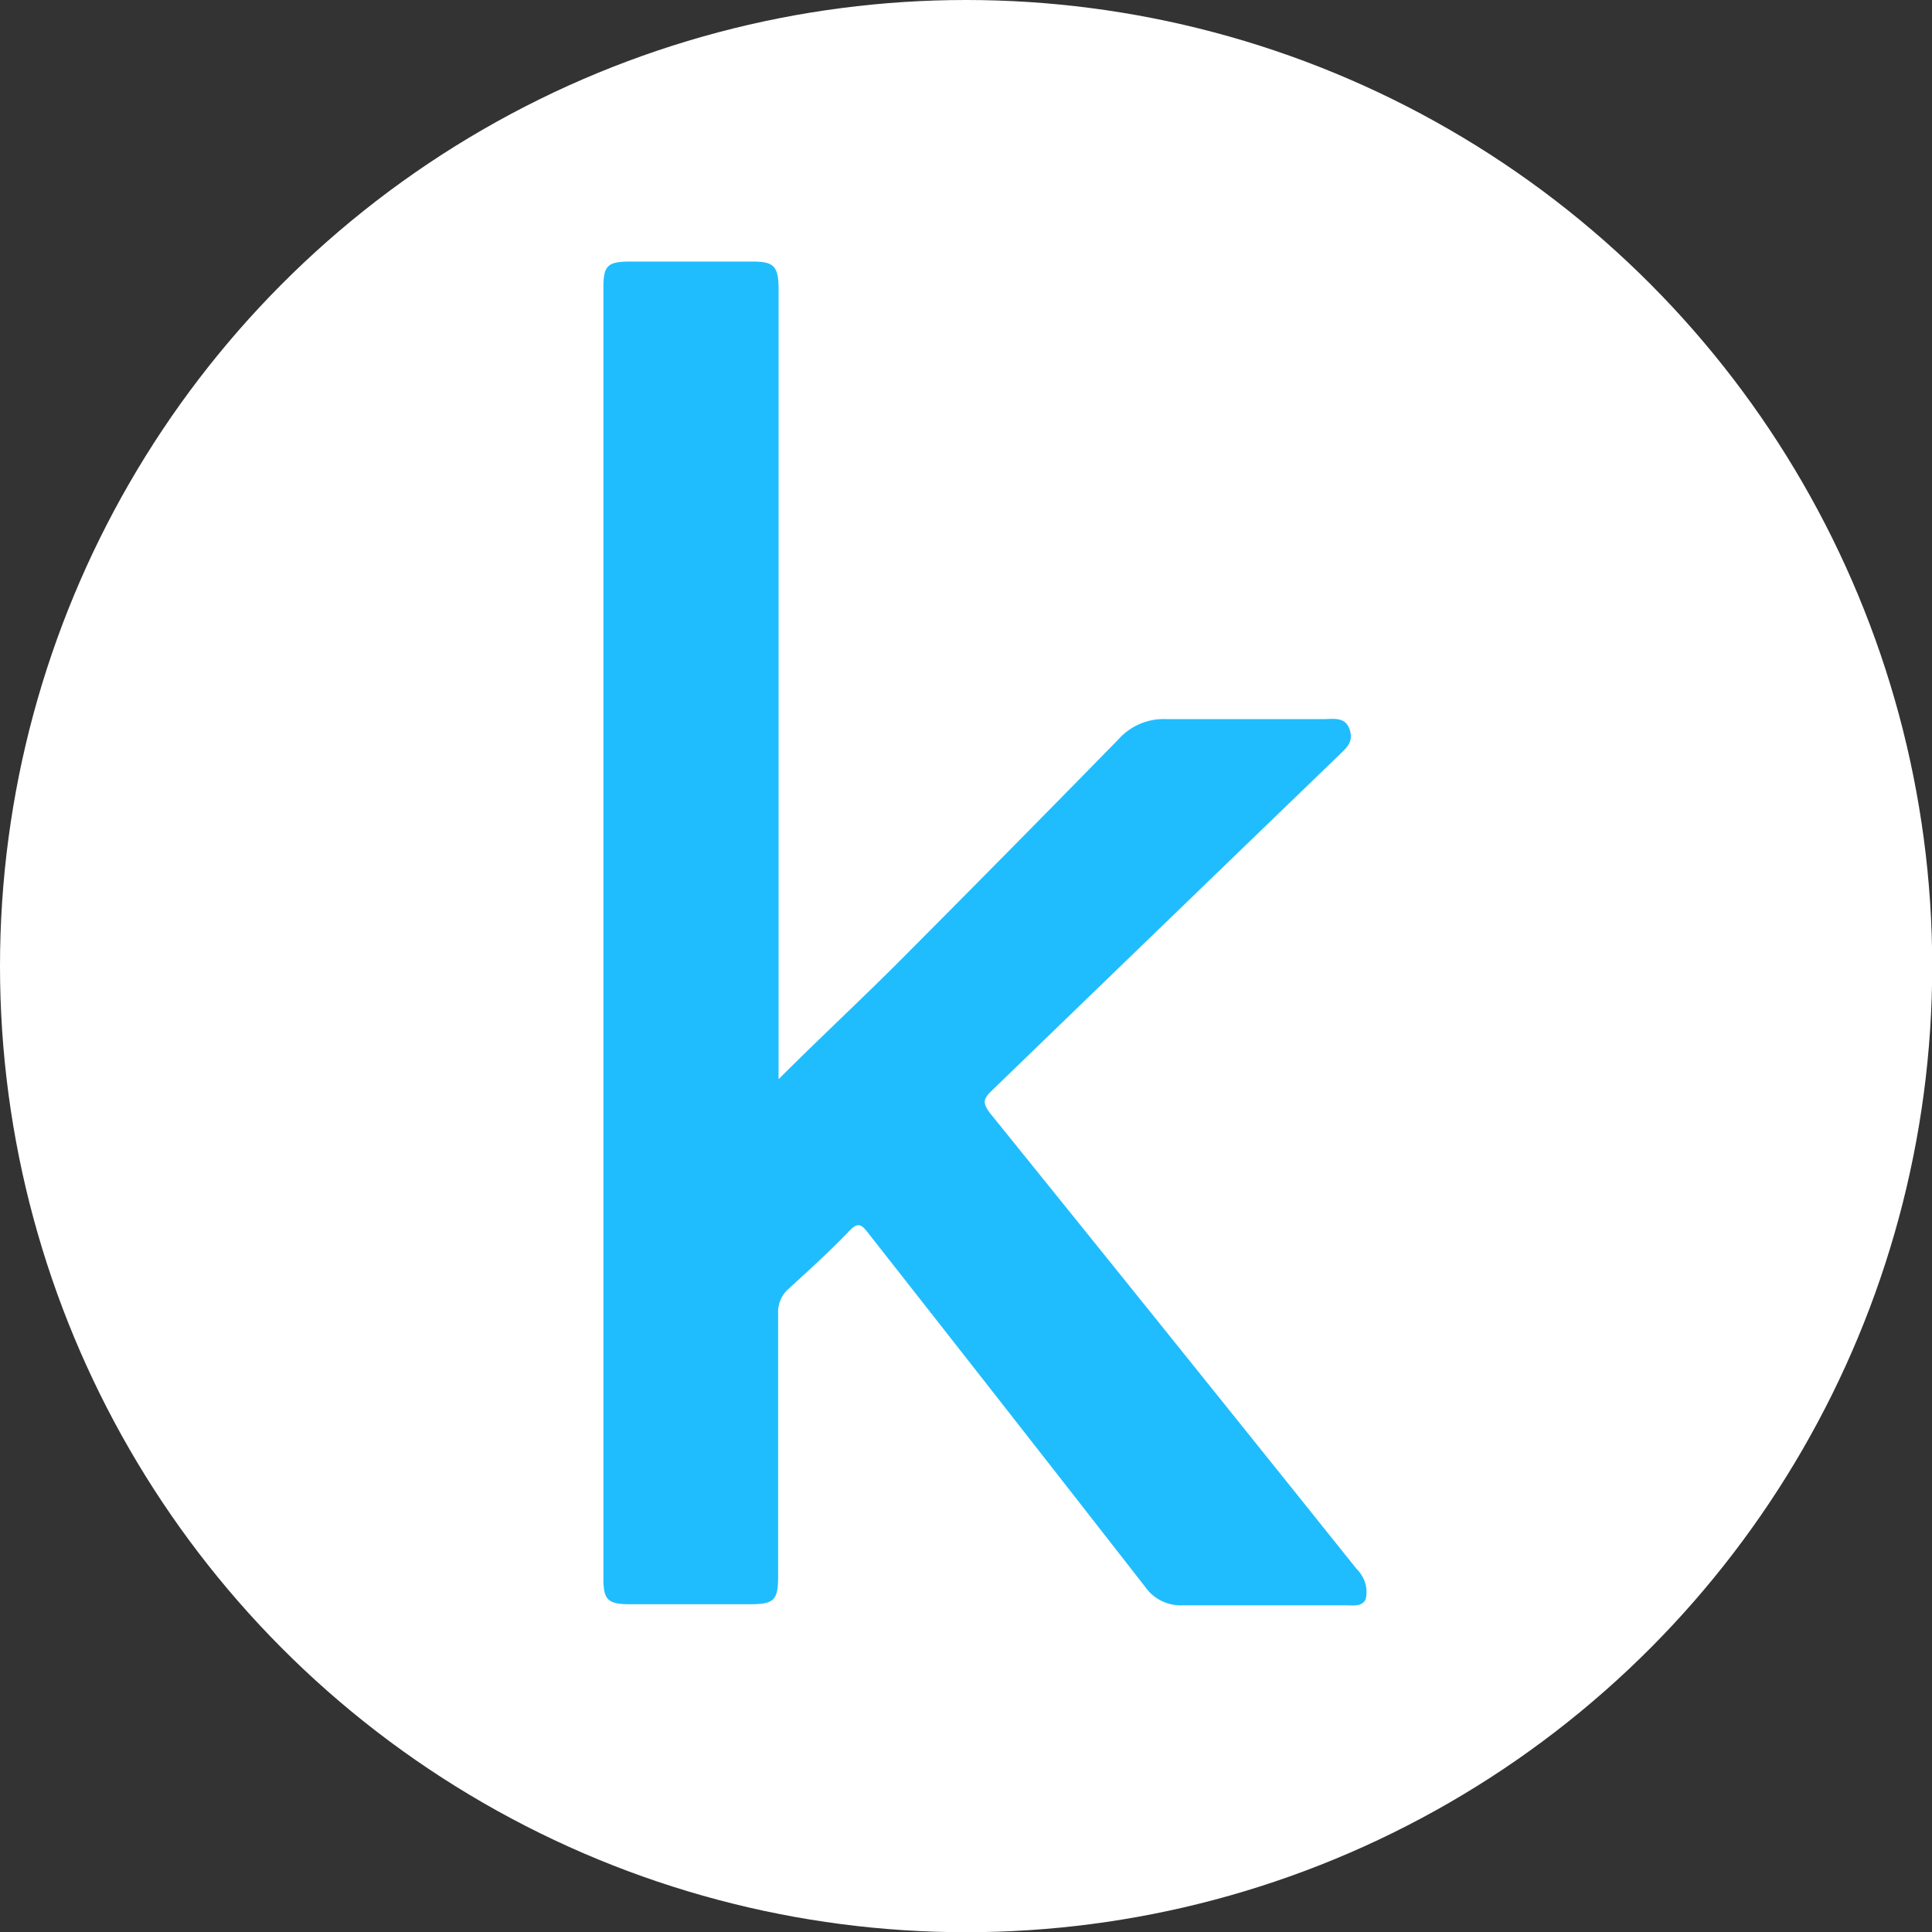 <?xml version="1.0" encoding="UTF-8"?> <svg xmlns="http://www.w3.org/2000/svg" viewBox="0 0 89.01 89.01"><rect x="0" y="0" width="89.01" height="89.01" fill="#333333" stroke="none"/> <defs> <style>.cls-1{fill:#fff;}.cls-2{fill:#20bdfe;}</style> </defs> <g id="Слой_2" data-name="Слой 2"> <g id="Слой_1-2" data-name="Слой 1"> <circle class="cls-1" cx="44.51" cy="44.51" r="44.51"></circle> <path class="cls-2" d="M35.84,49.75c2-2,4-3.85,5.91-5.78q4.92-4.94,9.78-9.91a2.79,2.79,0,0,1,2.19-.93c2.42,0,4.84,0,7.26,0,.46,0,1-.12,1.2.48s-.17.86-.51,1.2q-8,7.72-16,15.46c-.36.35-.41.54-.07,1q8.46,10.47,16.89,21a1.46,1.46,0,0,1,.25.32,1.41,1.41,0,0,1,.18,1.08c-.15.36-.57.29-.91.29-2.51,0-5,0-7.53,0a2,2,0,0,1-1.72-.85Q46.39,64.94,40,56.81c-.3-.39-.47-.53-.88-.09-.88.92-1.83,1.78-2.77,2.64a1.42,1.42,0,0,0-.5,1.16c0,4,0,8.07,0,12.11,0,1.09-.19,1.28-1.29,1.28H29c-1,0-1.2-.22-1.2-1.17V13.23c0-1,.21-1.17,1.19-1.18h5.65c1,0,1.23.19,1.23,1.27V49.75Z"></path> </g> </g> </svg> 